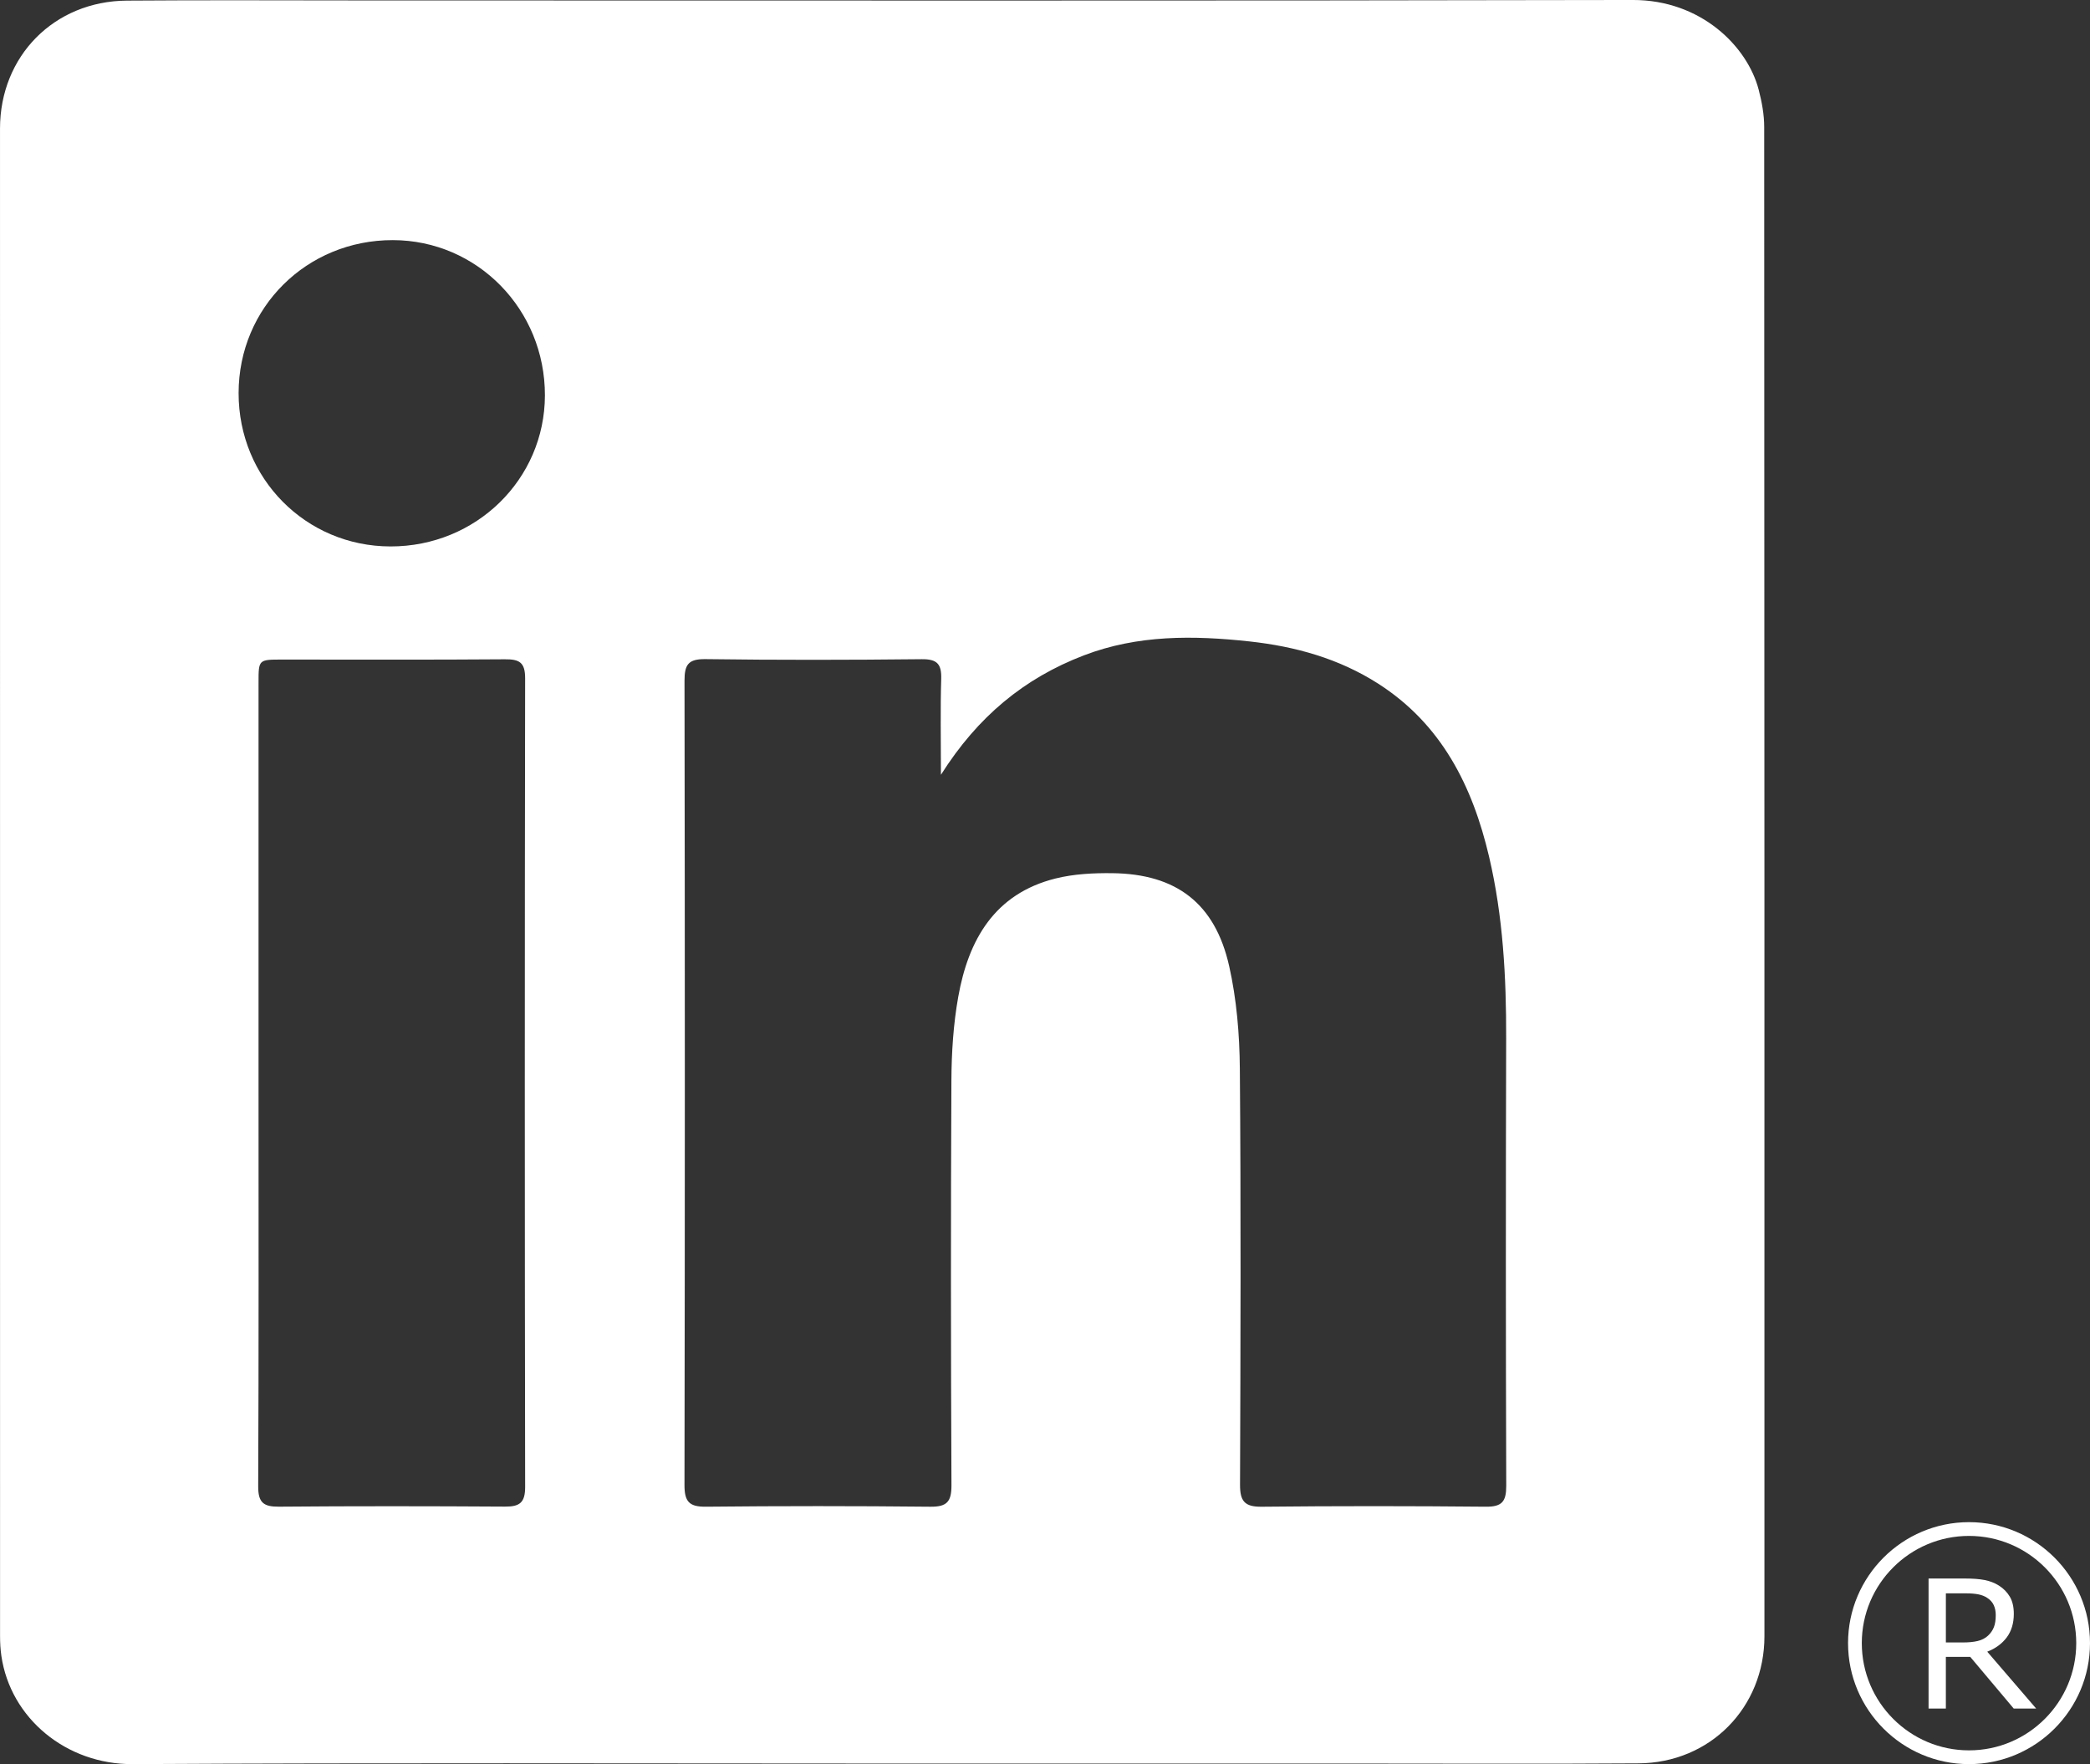 <?xml version="1.0" encoding="utf-8"?>
<!-- Generator: Adobe Illustrator 16.0.0, SVG Export Plug-In . SVG Version: 6.00 Build 0)  -->
<!DOCTYPE svg PUBLIC "-//W3C//DTD SVG 1.1//EN" "http://www.w3.org/Graphics/SVG/1.1/DTD/svg11.dtd">
<svg version="1.1" id="Layer_1" xmlns="http://www.w3.org/2000/svg" xmlns:xlink="http://www.w3.org/1999/xlink" x="0px" y="0px"
	 width="151.888px" height="128.202px" viewBox="0 0 151.888 128.202" enable-background="new 0 0 151.888 128.202"
	 xml:space="preserve">
<rect x="0" y="0" width="151.888" height="128.202" fill="#333333" stroke="none"/>
<g>
	<g>
		<path fill="#FFF" d="M143.096,128.202c-4.848,0-8.792-3.945-8.792-8.793c0-4.847,3.944-8.791,8.792-8.791
			s8.792,3.944,8.792,8.791C151.888,124.257,147.944,128.202,143.096,128.202z M143.096,111.618c-4.297,0-7.792,3.495-7.792,7.791
			c0,4.297,3.495,7.793,7.792,7.793s7.792-3.496,7.792-7.793C150.888,115.113,147.393,111.618,143.096,111.618z"/>
		<g>
			<path fill="#FFF" d="M147.977,124.165h-1.631l-3.162-3.758h-1.771v3.758h-1.257v-9.451h2.646c0.572,0,1.048,0.036,1.429,0.11
				s0.724,0.206,1.028,0.397c0.343,0.215,0.61,0.487,0.803,0.815s0.289,0.743,0.289,1.247c0,0.682-0.172,1.252-0.514,1.711
				c-0.344,0.459-0.815,0.805-1.416,1.037L147.977,124.165z M145.038,117.373c0-0.271-0.047-0.511-0.143-0.721
				c-0.095-0.209-0.253-0.386-0.473-0.53c-0.182-0.122-0.397-0.208-0.647-0.257s-0.544-0.073-0.882-0.073h-1.479v3.568h1.27
				c0.397,0,0.745-0.035,1.041-0.105s0.548-0.199,0.755-0.391c0.191-0.178,0.332-0.383,0.423-0.613S145.038,117.729,145.038,117.373
				z"/>
		</g>
	</g>
	<path fill-rule="evenodd" clip-rule="evenodd" fill="#FFF" d="M128.211,9.229c0-0.903-0.171-1.827-0.4-2.705
		c-0.82-3.152-4.19-6.536-9.154-6.525C87.978,0.065,57.299,0.032,26.62,0.032c-5.8,0-11.6-0.033-17.4,0.012
		C3.928,0.084,0.001,4.081,0.001,9.345C-0.001,45.865,0,82.384,0.004,118.903c0,0.477,0.026,0.959,0.095,1.43
		c0.659,4.545,4.727,7.896,9.536,7.869c18.119-0.102,36.239-0.041,54.359-0.041c11.52,0,23.04,0,34.559,0
		c6.84,0,13.68,0.033,20.52-0.014c5.212-0.033,9.155-4.057,9.155-9.24C128.229,82.348,128.231,45.789,128.211,9.229z
		 M38.164,108.065c0.001,1.144-0.407,1.43-1.462,1.423c-5.478-0.034-10.955-0.041-16.432,0.005c-1.126,0.01-1.512-0.302-1.506-1.483
		c0.044-9.755,0.025-19.51,0.025-29.266c0-9.716,0-19.431,0-29.146c0-1.664,0.002-1.666,1.714-1.666
		c5.397-0.001,10.795,0.022,16.192-0.02c1.045-0.008,1.471,0.22,1.468,1.381C38.131,68.883,38.131,88.474,38.164,108.065z
		 M28.375,39.711c-6.152-0.009-11.041-4.946-11.035-11.147c0.005-6.217,4.952-11.122,11.208-11.114
		c6.14,0.008,11.067,5.041,11.053,11.288C39.586,34.839,34.592,39.721,28.375,39.711z M107.992,109.495
		c-5.439-0.052-10.879-0.055-16.317,0.002c-1.236,0.013-1.561-0.422-1.557-1.602c0.037-10.079,0.07-20.158-0.014-30.235
		c-0.021-2.495-0.232-5.041-0.779-7.468c-1.025-4.543-3.844-6.68-8.469-6.736c-1.384-0.017-2.814,0.053-4.148,0.386
		c-4.435,1.108-6.332,4.462-7.07,8.605c-0.355,1.991-0.486,4.045-0.496,6.071c-0.048,9.799-0.042,19.598,0.004,29.396
		c0.006,1.2-0.306,1.596-1.534,1.582c-5.438-0.057-10.878-0.056-16.317-0.001c-1.221,0.013-1.553-0.38-1.551-1.583
		c0.034-19.478,0.033-38.955,0.002-58.433c-0.002-1.169,0.262-1.596,1.522-1.579c5.238,0.07,10.479,0.061,15.717,0.005
		c1.128-0.012,1.449,0.355,1.416,1.438c-0.067,2.194-0.02,4.392-0.02,6.962c2.67-4.226,6.051-7.016,10.383-8.676
		c3.925-1.504,7.967-1.458,12.037-1.016c3.324,0.362,6.505,1.244,9.355,3.068c4.612,2.952,6.857,7.448,8.061,12.577
		c1.018,4.337,1.253,8.755,1.241,13.2c-0.029,10.838-0.03,21.677,0.006,32.515C109.467,109.111,109.164,109.505,107.992,109.495z"/>
</g>
</svg>

